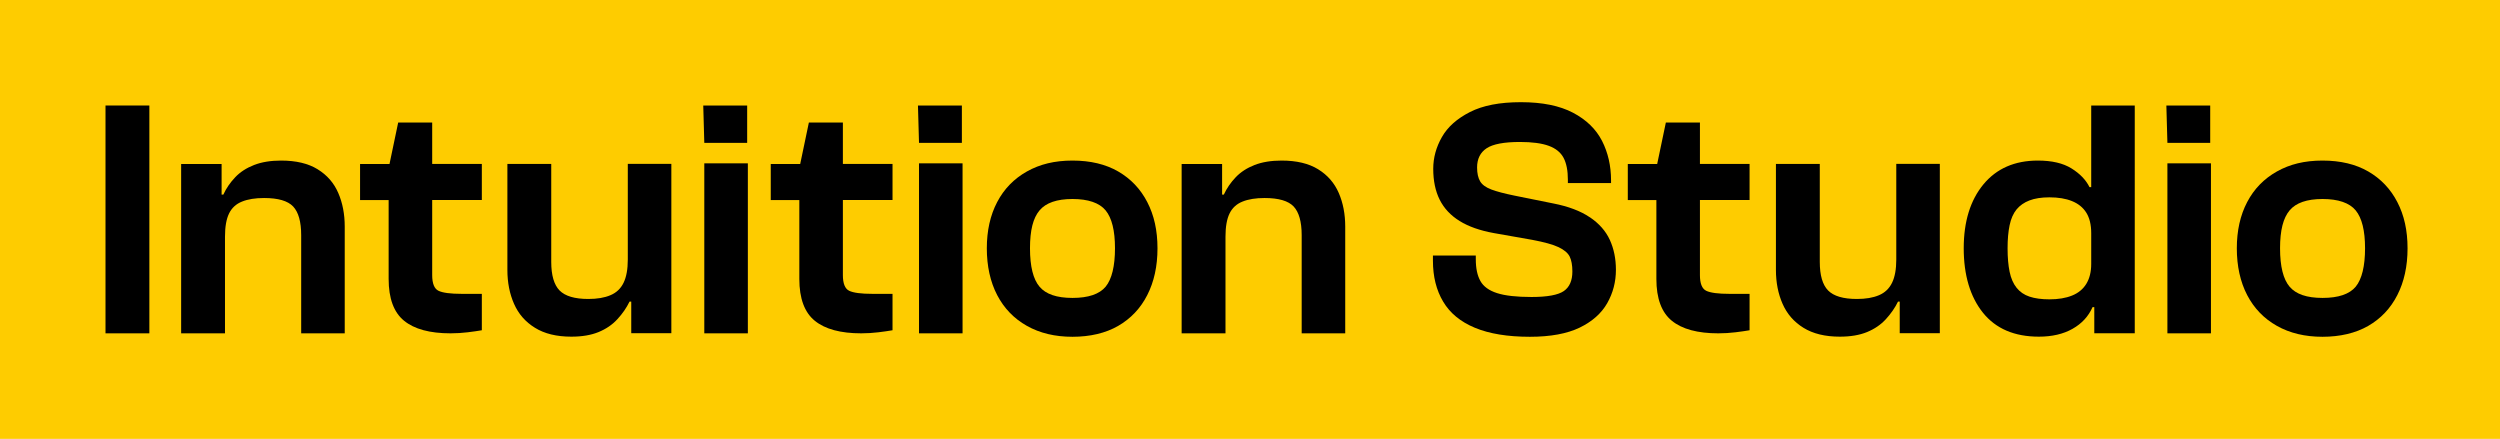 <?xml version="1.0" encoding="UTF-8"?><svg id="Vrstva_2" xmlns="http://www.w3.org/2000/svg" viewBox="0 0 405.9 71.25"><g id="Components"><g id="_00d35f5d-471b-4cb5-a44b-91340c5fde92_1"><rect width="405.9" height="71.25" style="fill:#fecc00; stroke-width:0px;"/><rect x="17.13" y="17.13" width="7.12" height="36.99" style="fill:#000; stroke-width:0px;"/><path d="M51.58,27.49l-.01-.01c-1.53-.94-3.5-1.41-5.93-1.41-1.69,0-3.16.24-4.39.72-1.23.48-2.26,1.14-3.06,1.99-.81.85-1.46,1.79-1.93,2.82h-.28v-4.97h-6.57v27.49h7.12v-15.68c0-1.62.22-2.88.66-3.78.44-.9,1.14-1.55,2.1-1.93.96-.39,2.15-.58,3.59-.58,2.28,0,3.85.46,4.72,1.38.86.92,1.3,2.47,1.3,4.64v15.95h7.07v-17.33c0-2.02-.35-3.85-1.05-5.46-.7-1.62-1.81-2.9-3.34-3.84Z" style="fill:#000; stroke-width:0px;"/><path d="M70.17,19.89h-5.52l-1.41,6.74h-4.78v5.85h4.64v12.81c0,3.17.84,5.43,2.51,6.79,1.67,1.36,4.19,2.04,7.54,2.04.96,0,1.89-.06,2.79-.17.9-.11,1.67-.22,2.29-.33v-5.91h-3.26c-1.84,0-3.1-.17-3.78-.5-.68-.33-1.02-1.18-1.02-2.54v-12.2h8.06v-5.85h-8.06v-6.73Z" style="fill:#000; stroke-width:0px;"/><path d="M101.93,42.12v.02c0,1.58-.23,2.84-.69,3.78-.46.94-1.17,1.61-2.13,2.01-.96.41-2.15.61-3.59.61-2.21,0-3.76-.46-4.67-1.38-.9-.92-1.35-2.47-1.35-4.64v-15.9h-7.12v17.22c0,2.02.36,3.86,1.08,5.49.72,1.64,1.85,2.94,3.4,3.89,1.54.96,3.51,1.44,5.91,1.44,1.73,0,3.2-.25,4.42-.75,1.21-.5,2.24-1.2,3.06-2.1.83-.9,1.48-1.85,1.96-2.84h.28v5.13h6.51v-27.49h-7.07v15.51Z" style="fill:#000; stroke-width:0px;"/><rect x="114.35" y="26.52" width="7.07" height="27.6" style="fill:#000; stroke-width:0px;"/><polygon points="121.31 23.2 121.31 17.13 114.18 17.13 114.35 23.2 121.31 23.2" style="fill:#000; stroke-width:0px;"/><polygon points="136.85 19.88 136.85 19.89 136.85 19.89 136.85 19.88" style="fill:#000; stroke-width:0px;"/><path d="M136.85,19.89h-5.52l-1.41,6.74h-4.78v5.85h4.64v12.81c0,3.17.84,5.43,2.51,6.79,1.67,1.36,4.19,2.04,7.54,2.04.96,0,1.88-.06,2.79-.17.9-.11,1.66-.22,2.29-.33v-5.91h-3.26c-1.84,0-3.1-.17-3.78-.5-.68-.33-1.02-1.18-1.02-2.54v-12.2h8.06v-5.85h-8.06v-6.73Z" style="fill:#000; stroke-width:0px;"/><polygon points="156.17 23.2 156.17 17.13 149.04 17.13 149.21 23.2 156.17 23.2" style="fill:#000; stroke-width:0px;"/><rect x="149.21" y="26.52" width="7.07" height="27.6" style="fill:#000; stroke-width:0px;"/><path d="M181.55,27.84c-2.04-1.18-4.52-1.77-7.42-1.77s-5.3.59-7.4,1.77c-2.1,1.18-3.71,2.83-4.83,4.97-1.12,2.13-1.68,4.64-1.68,7.51s.56,5.44,1.68,7.59c1.12,2.15,2.73,3.82,4.83,5,2.1,1.18,4.56,1.77,7.4,1.77s5.38-.59,7.42-1.77c2.04-1.18,3.62-2.84,4.72-5,1.1-2.15,1.66-4.68,1.66-7.59s-.55-5.37-1.66-7.51c-1.1-2.13-2.68-3.79-4.72-4.97ZM179.51,46.55c-1.01,1.21-2.81,1.82-5.38,1.82s-4.33-.61-5.35-1.82c-1.03-1.21-1.55-3.29-1.55-6.24s.51-4.92,1.55-6.15c1.03-1.23,2.82-1.85,5.35-1.85s4.37.62,5.38,1.85c1.01,1.23,1.52,3.28,1.52,6.15s-.51,5.02-1.52,6.24Z" style="fill:#000; stroke-width:0px;"/><path d="M214.02,27.49l-.01-.01c-1.53-.94-3.5-1.41-5.93-1.41-1.69,0-3.16.24-4.39.72-1.23.48-2.25,1.14-3.06,1.99-.81.85-1.46,1.79-1.93,2.82h-.28v-4.97h-6.57v27.49h7.12v-15.68c0-1.62.22-2.88.66-3.78.44-.9,1.14-1.55,2.1-1.93.96-.39,2.15-.58,3.59-.58,2.28,0,3.85.46,4.72,1.38.86.92,1.3,2.47,1.3,4.64v15.95h7.07v-17.33c0-2.02-.35-3.85-1.05-5.46-.7-1.61-1.81-2.9-3.34-3.84Z" style="fill:#000; stroke-width:0px;"/><path d="M258.14,35.28l-.03-.01c-1.49-1.01-3.47-1.76-5.93-2.24l-6.29-1.27c-1.62-.33-2.87-.66-3.75-.99-.88-.33-1.49-.77-1.82-1.32-.33-.55-.5-1.31-.5-2.26,0-1.4.52-2.44,1.55-3.12,1.03-.68,2.83-1.02,5.41-1.02,1.99,0,3.55.21,4.69.63,1.14.42,1.94,1.08,2.4,1.96.46.88.69,2.06.69,3.53v.55h7.01v-.44c0-2.35-.49-4.49-1.46-6.4-.98-1.91-2.55-3.44-4.72-4.58-2.17-1.14-4.99-1.71-8.45-1.71s-6.18.53-8.28,1.6c-2.1,1.07-3.62,2.42-4.55,4.06-.94,1.64-1.41,3.36-1.41,5.16,0,1.95.35,3.63,1.05,5.02.7,1.4,1.78,2.55,3.23,3.45s3.3,1.55,5.55,1.96l6.24,1.1c1.95.37,3.38.76,4.28,1.19.9.43,1.5.93,1.8,1.52.29.59.44,1.4.44,2.43,0,1.47-.46,2.53-1.38,3.17s-2.67.97-5.25.97c-2.43,0-4.3-.21-5.6-.63-1.31-.42-2.21-1.08-2.7-1.96-.5-.88-.75-2.06-.75-3.53v-.61h-6.96v.83c0,2.58.55,4.79,1.66,6.65,1.1,1.86,2.82,3.28,5.16,4.25,2.34.97,5.31,1.46,8.92,1.46,3.35,0,6.04-.5,8.09-1.49,2.04-.99,3.53-2.32,4.47-3.97.94-1.66,1.41-3.46,1.41-5.41,0-1.8-.33-3.42-.99-4.86-.66-1.44-1.74-2.66-3.23-3.67Z" style="fill:#000; stroke-width:0px;"/><path d="M276,19.88l-.01.01h-5.52l-1.41,6.74h-4.77v5.85h4.64v12.81c0,3.17.84,5.43,2.51,6.79,1.67,1.36,4.19,2.04,7.54,2.04.96,0,1.89-.06,2.79-.17.9-.11,1.67-.22,2.29-.33v-5.91h-3.26c-1.84,0-3.1-.17-3.78-.5-.68-.33-1.02-1.18-1.02-2.54v-12.2h8.06v-5.85h-8.06v-6.74Z" style="fill:#000; stroke-width:0px;"/><path d="M307.88,42.12v.02c0,1.58-.23,2.84-.69,3.78-.46.94-1.17,1.61-2.12,2.01-.96.41-2.15.61-3.59.61-2.21,0-3.76-.46-4.67-1.38-.9-.92-1.35-2.47-1.35-4.64v-15.9h-7.12v17.22c0,2.02.36,3.86,1.08,5.49.72,1.64,1.85,2.94,3.39,3.89,1.55.96,3.51,1.44,5.91,1.44,1.73,0,3.2-.25,4.42-.75,1.21-.5,2.24-1.2,3.06-2.1.82-.9,1.48-1.85,1.96-2.84h.28v5.13h6.51v-27.49h-7.07v15.51Z" style="fill:#000; stroke-width:0px;"/><path d="M339.53,30.38h-.28c-.59-1.18-1.56-2.19-2.93-3.04-1.37-.85-3.18-1.27-5.46-1.27-3.75,0-6.7,1.29-8.83,3.86-2.13,2.58-3.2,6.04-3.2,10.38s1.04,7.87,3.12,10.46c2.08,2.59,5.11,3.89,9.08,3.89,2.13,0,3.96-.42,5.46-1.27,1.51-.85,2.59-2.02,3.26-3.53h.28v4.25h6.57V17.13h-7.07v13.25ZM339.53,42.86c0,1.29-.27,2.36-.8,3.23-.53.86-1.31,1.5-2.32,1.9-1.01.41-2.24.61-3.67.61-1.29,0-2.37-.15-3.23-.44-.87-.29-1.57-.77-2.1-1.44-.53-.66-.91-1.53-1.13-2.59-.22-1.07-.33-2.34-.33-3.81s.11-2.69.33-3.75c.22-1.07.6-1.92,1.13-2.57.53-.64,1.23-1.13,2.1-1.46.86-.33,1.94-.5,3.23-.5,1.43,0,2.66.2,3.67.61,1.01.41,1.79,1.03,2.32,1.88.53.85.8,1.95.8,3.31v5.02Z" style="fill:#000; stroke-width:0px;"/><rect x="351.9" y="26.52" width="7.07" height="27.6" style="fill:#000; stroke-width:0px;"/><polygon points="358.85 23.2 358.85 17.13 351.73 17.13 351.9 23.2 358.85 23.2" style="fill:#000; stroke-width:0px;"/><path d="M389.23,32.81c-1.1-2.13-2.68-3.79-4.72-4.97-2.04-1.18-4.52-1.77-7.43-1.77s-5.3.59-7.4,1.77c-2.1,1.18-3.71,2.83-4.83,4.97-1.12,2.13-1.68,4.64-1.68,7.51s.56,5.44,1.68,7.59c1.12,2.15,2.73,3.82,4.83,5,2.1,1.18,4.56,1.77,7.4,1.77s5.38-.59,7.43-1.77c2.04-1.18,3.62-2.84,4.72-5,1.1-2.15,1.66-4.68,1.66-7.59s-.55-5.37-1.66-7.51ZM382.47,46.55c-1.01,1.21-2.81,1.82-5.38,1.82s-4.32-.61-5.35-1.82c-1.03-1.21-1.55-3.29-1.55-6.24s.52-4.92,1.55-6.15c1.03-1.23,2.82-1.85,5.35-1.85s4.37.62,5.38,1.85c1.01,1.23,1.52,3.28,1.52,6.15s-.51,5.02-1.52,6.24Z" style="fill:#000; stroke-width:0px;"/></g></g></svg>